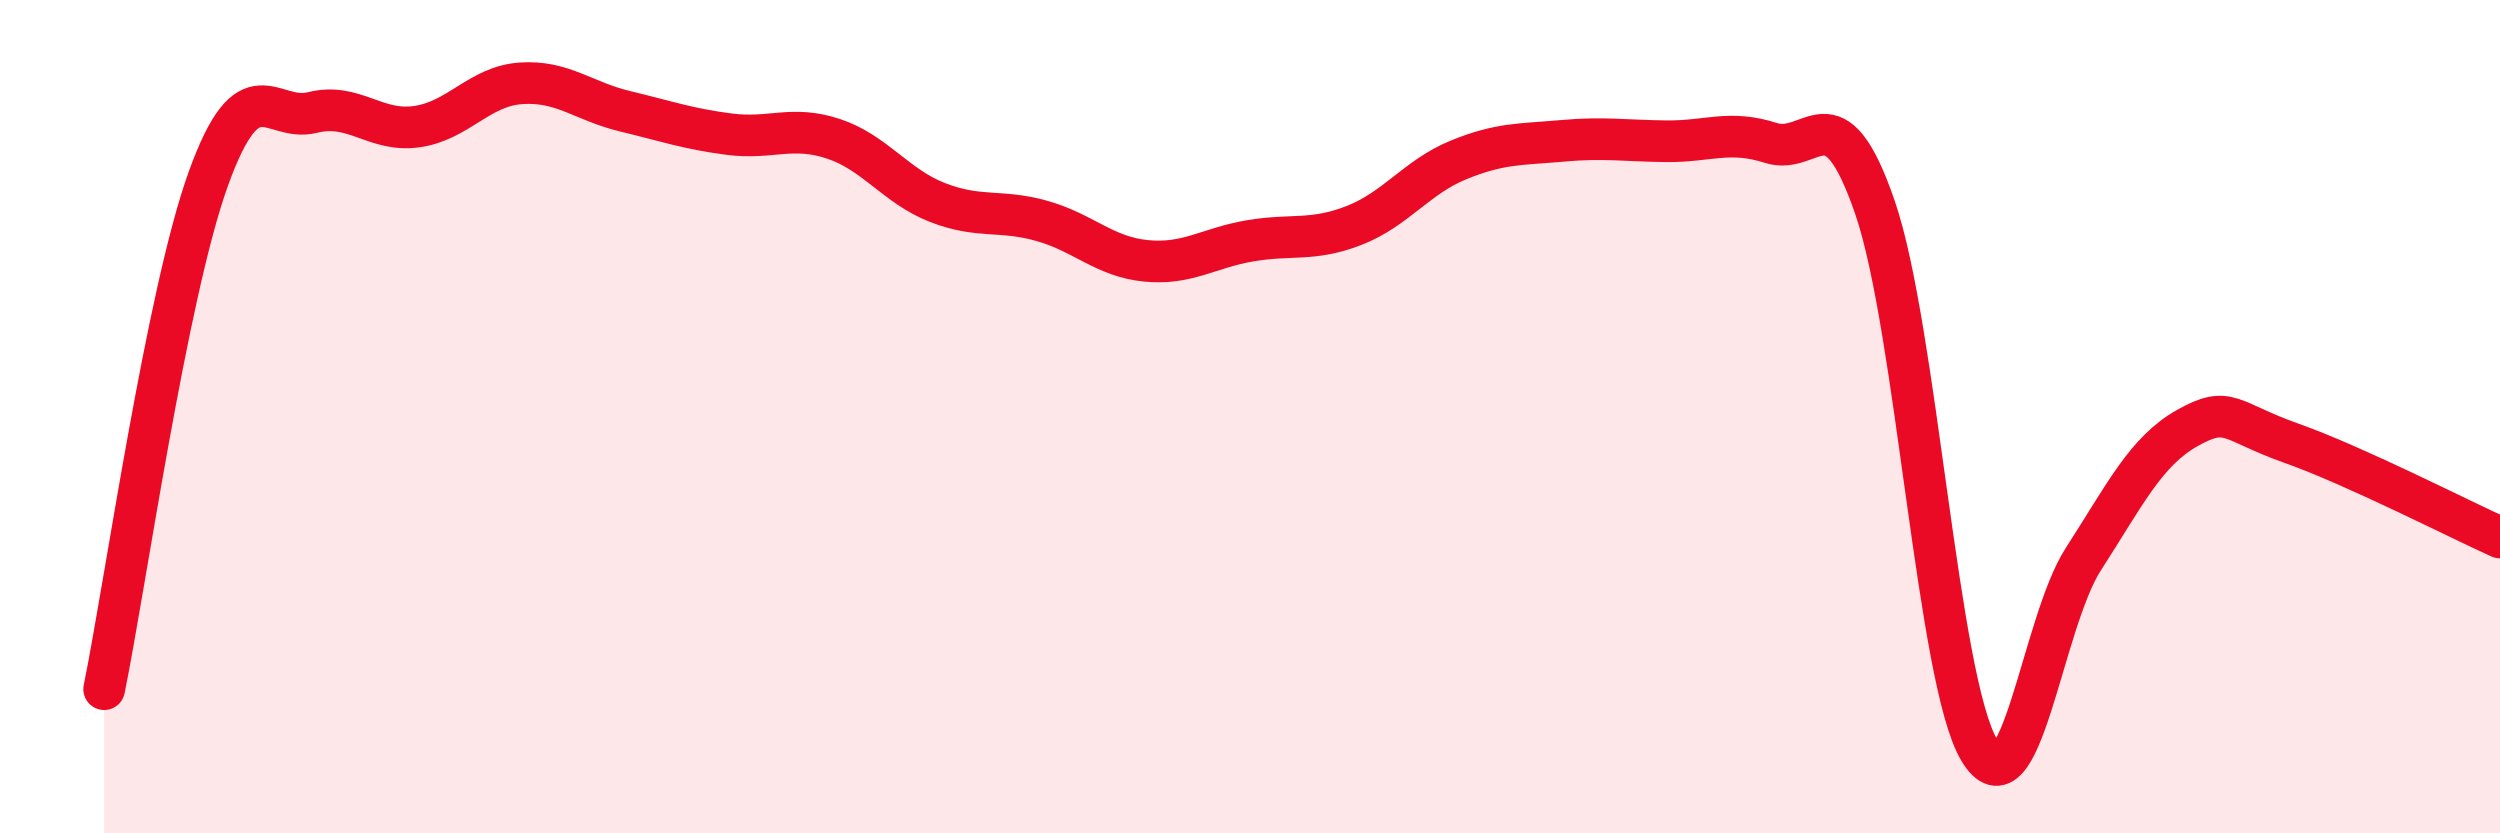 
    <svg width="60" height="20" viewBox="0 0 60 20" xmlns="http://www.w3.org/2000/svg">
      <path
        d="M 2.5,16.54 C 3,14.09 4,7.06 5,4.29 C 6,1.52 6.5,2.95 7.5,2.7 C 8.5,2.45 9,3.18 10,3.04 C 11,2.9 11.5,2.07 12.5,2 C 13.5,1.93 14,2.43 15,2.67 C 16,2.91 16.5,3.09 17.5,3.22 C 18.5,3.35 19,3 20,3.33 C 21,3.66 21.5,4.47 22.5,4.86 C 23.5,5.25 24,5.02 25,5.3 C 26,5.58 26.5,6.16 27.5,6.26 C 28.5,6.36 29,5.95 30,5.78 C 31,5.61 31.5,5.8 32.5,5.41 C 33.5,5.02 34,4.25 35,3.84 C 36,3.43 36.5,3.47 37.5,3.38 C 38.5,3.29 39,3.38 40,3.39 C 41,3.4 41.5,3.11 42.5,3.43 C 43.5,3.75 44,2.07 45,4.98 C 46,7.89 46.5,16.31 47.5,18 C 48.5,19.69 49,14.97 50,13.42 C 51,11.87 51.5,10.83 52.5,10.27 C 53.5,9.71 53.5,10.11 55,10.64 C 56.5,11.17 59,12.45 60,12.9L60 20L2.5 20Z"
        fill="#EB0A25"
        opacity="0.1"
        stroke-linecap="round"
        stroke-linejoin="round"
      />
      <path
        d="M 2.5,16.54 C 3,14.09 4,7.06 5,4.29 C 6,1.52 6.5,2.95 7.5,2.7 C 8.5,2.45 9,3.18 10,3.04 C 11,2.9 11.5,2.07 12.5,2 C 13.5,1.93 14,2.43 15,2.67 C 16,2.91 16.5,3.09 17.5,3.22 C 18.5,3.35 19,3 20,3.33 C 21,3.66 21.5,4.47 22.5,4.86 C 23.5,5.25 24,5.02 25,5.3 C 26,5.58 26.5,6.16 27.5,6.26 C 28.5,6.36 29,5.95 30,5.78 C 31,5.61 31.5,5.8 32.5,5.41 C 33.5,5.02 34,4.25 35,3.84 C 36,3.43 36.5,3.47 37.5,3.38 C 38.5,3.29 39,3.38 40,3.39 C 41,3.4 41.5,3.11 42.5,3.43 C 43.5,3.75 44,2.07 45,4.98 C 46,7.89 46.5,16.31 47.5,18 C 48.5,19.69 49,14.97 50,13.42 C 51,11.87 51.5,10.83 52.5,10.27 C 53.5,9.71 53.5,10.11 55,10.64 C 56.5,11.17 59,12.45 60,12.9"
        stroke="#EB0A25"
        stroke-width="1"
        fill="none"
        stroke-linecap="round"
        stroke-linejoin="round"
      />
    </svg>
  